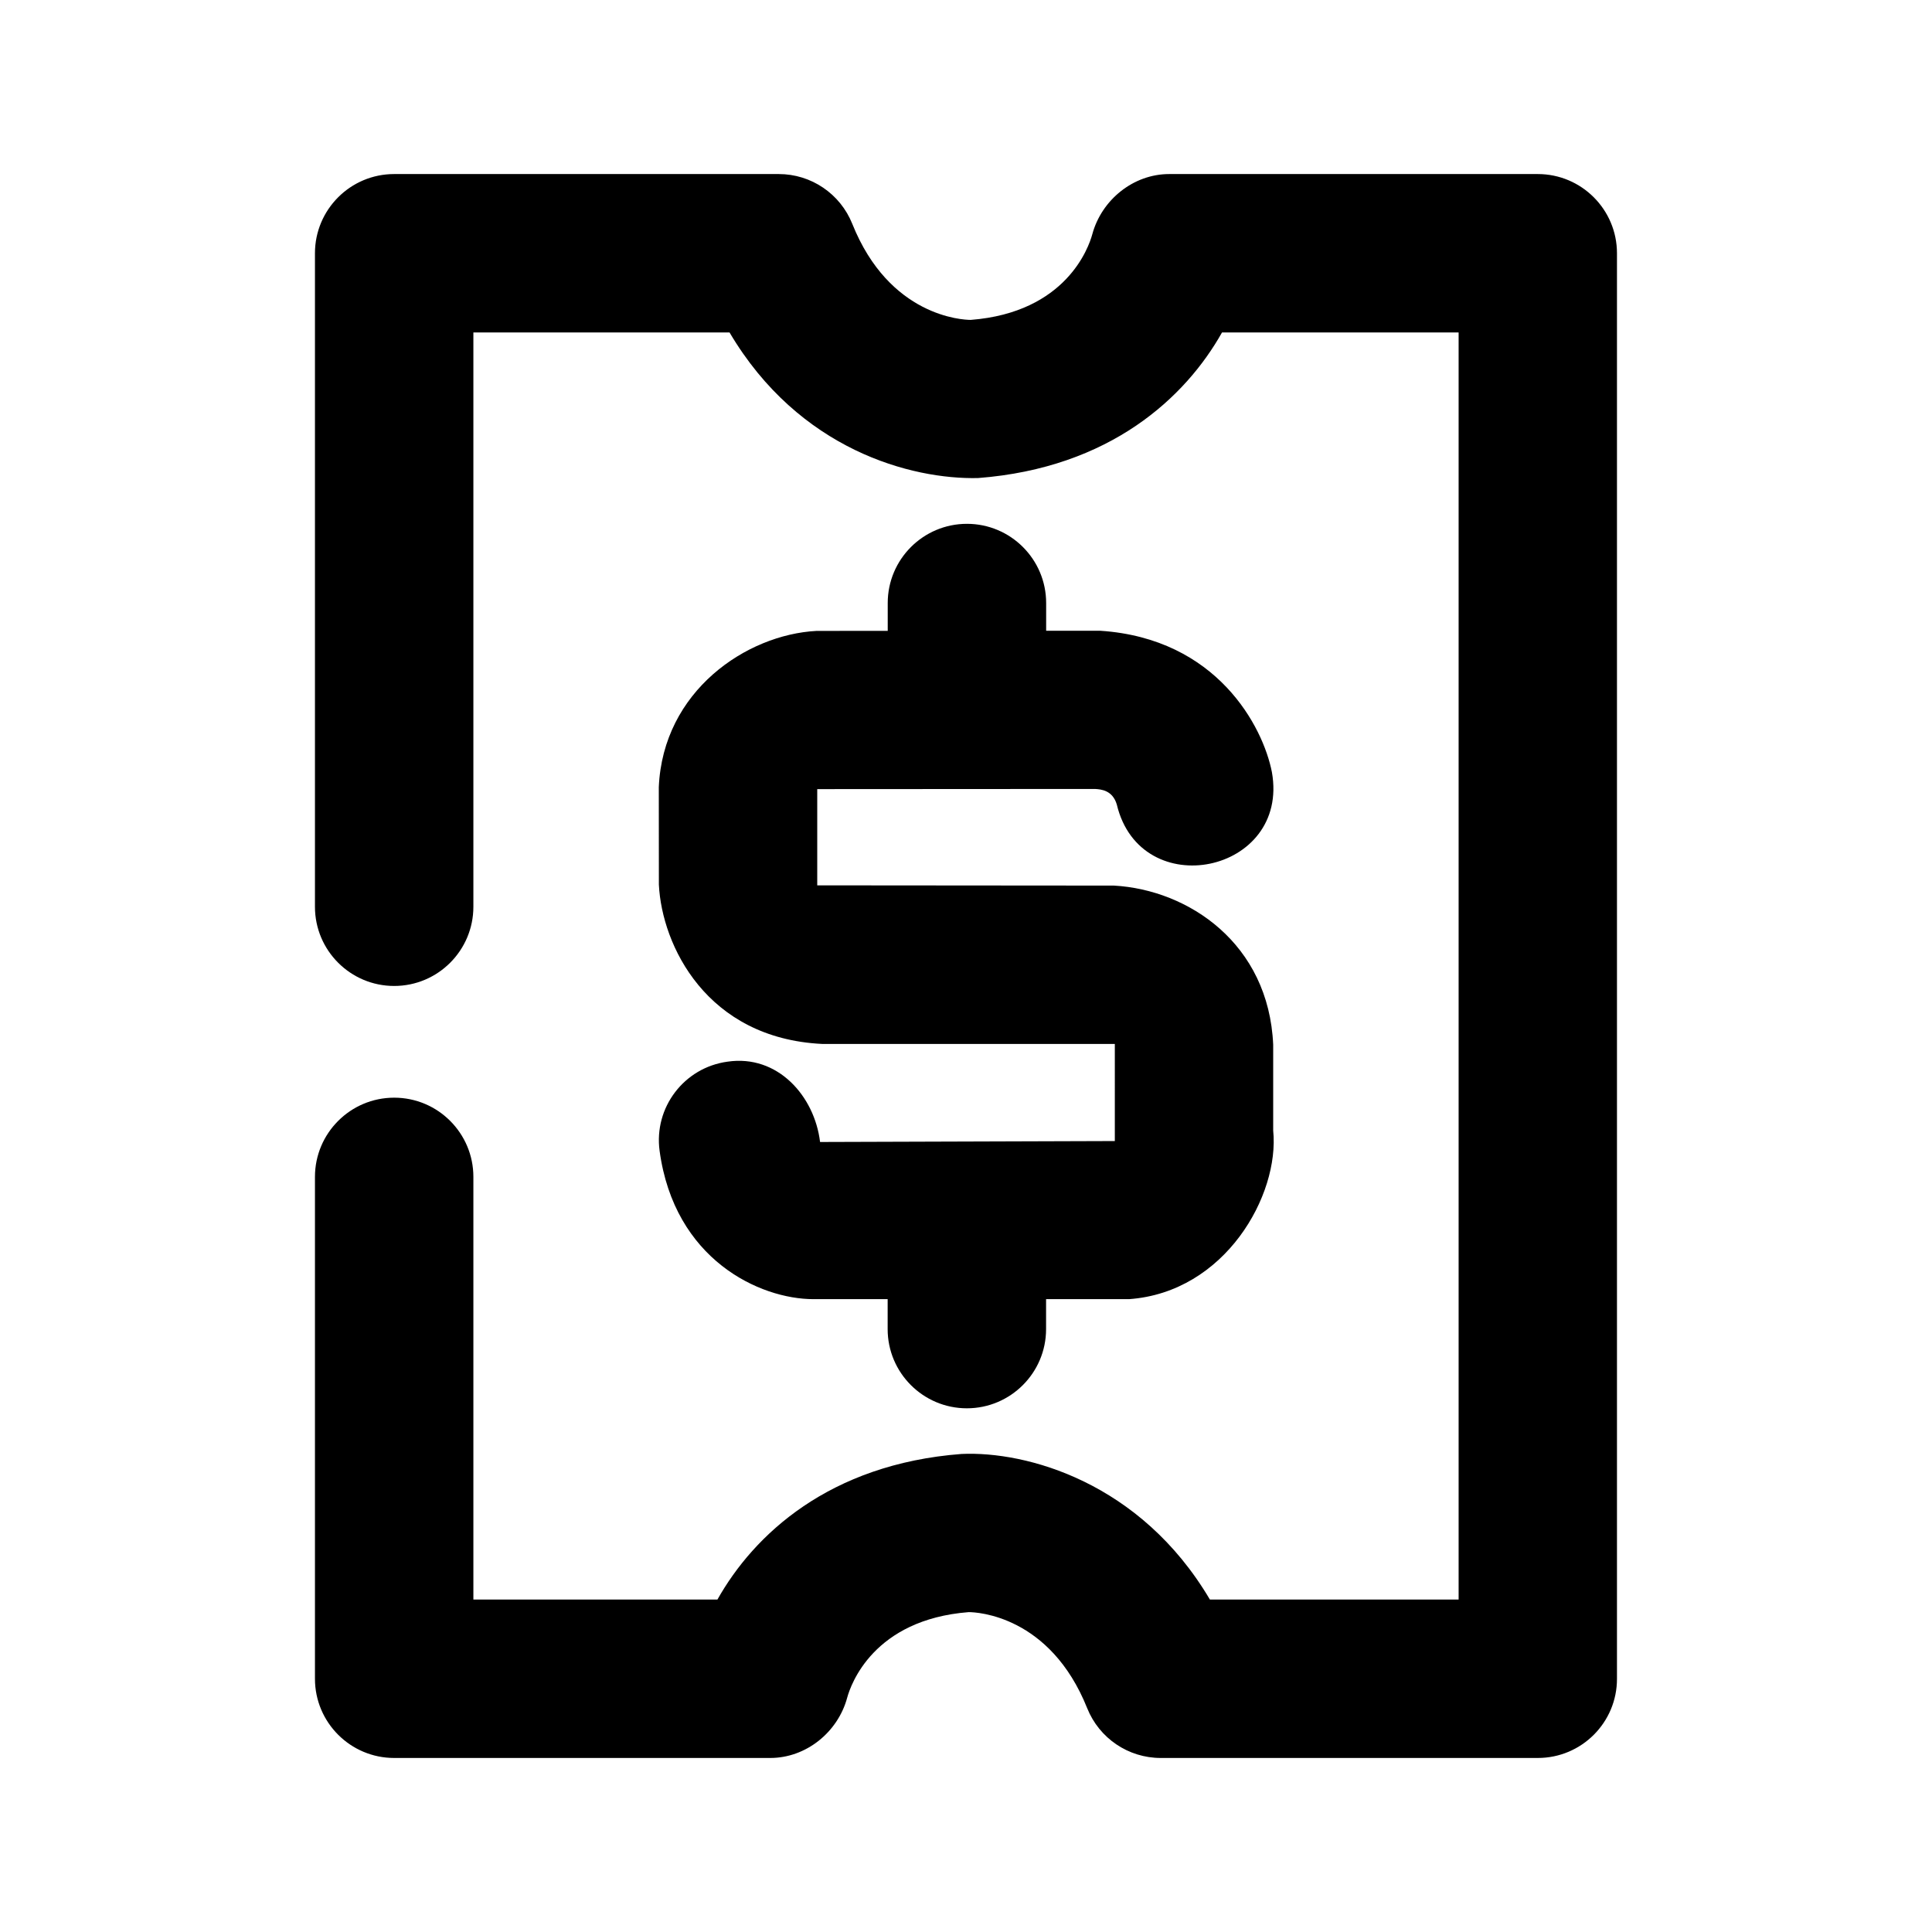 <?xml version="1.0" encoding="UTF-8"?>
<!-- Uploaded to: ICON Repo, www.iconrepo.com, Generator: ICON Repo Mixer Tools -->
<svg fill="#000000" width="800px" height="800px" version="1.1" viewBox="144 144 512 512" xmlns="http://www.w3.org/2000/svg">
 <g>
  <path d="m551.54 609.88h-99.941c-8.586 0-16.289-5.227-19.48-13.184-9.844-24.582-29.242-25.465-31.402-25.465-25.297 1.973-31.277 19.25-32.203 22.672-2.477 9.172-10.914 15.977-20.383 15.977h-99.672c-11.586 0-20.992-9.406-20.992-20.992v-133c0-11.586 9.406-20.992 20.992-20.992 11.586 0 20.992 9.406 20.992 20.992v112.01h64.676c9.637-17.129 29.559-35.895 64.676-38.582 17.152-0.797 47.422 7.41 65.832 38.582h65.914v-335.79h-62.703c-9.637 17.129-29.559 35.895-64.676 38.582-17.633 0.398-47.422-7.43-65.832-38.582h-67.887v152.19c0 11.586-9.406 20.992-20.992 20.992-11.586 0-20.992-9.406-20.992-20.992v-173.18c0-11.586 9.406-20.992 20.992-20.992h101.92c8.586 0 16.289 5.227 19.48 13.184 9.844 24.582 29.242 25.465 31.402 25.465 25.297-1.973 31.277-19.25 32.203-22.672 2.477-9.172 10.914-15.977 20.383-15.977h97.676c11.586 0 20.992 9.406 20.992 20.992v377.77c0.02 11.586-9.383 20.992-20.973 20.992z"/>
  <path d="m439.44 446.39-78.113 0.25c-1.469-12.176-11.23-23.258-24.539-21.285-11.484 1.555-19.543 12.133-17.988 23.617 3.906 28.844 26.535 39.316 40.789 39.316h19.648v7.934c0 11.586 9.406 20.992 20.992 20.992 11.586 0 20.992-9.406 20.992-20.992v-7.934h21.98c25.465-1.805 39.949-27.562 38.207-44.691v-22.734c-1.176-26.848-22.461-41.059-42.195-42.172l-78.637-0.062v-25.504l73.598-0.043c1.637 0.105 4.66 0.316 5.793 4.137 6.297 26.367 45.867 18.262 41.102-8.586-2.352-12.07-14.547-35.434-45.469-37.473h-14.359v-7.348c0-11.586-9.406-20.992-20.992-20.992s-20.992 9.406-20.992 20.992v7.367l-18.895 0.02c-18.535 0.988-40.66 15.895-41.773 41.398l0.02 25.84c0.797 16.145 12.66 40.703 43.223 42.215h77.609z"/>
 </g>
</svg>